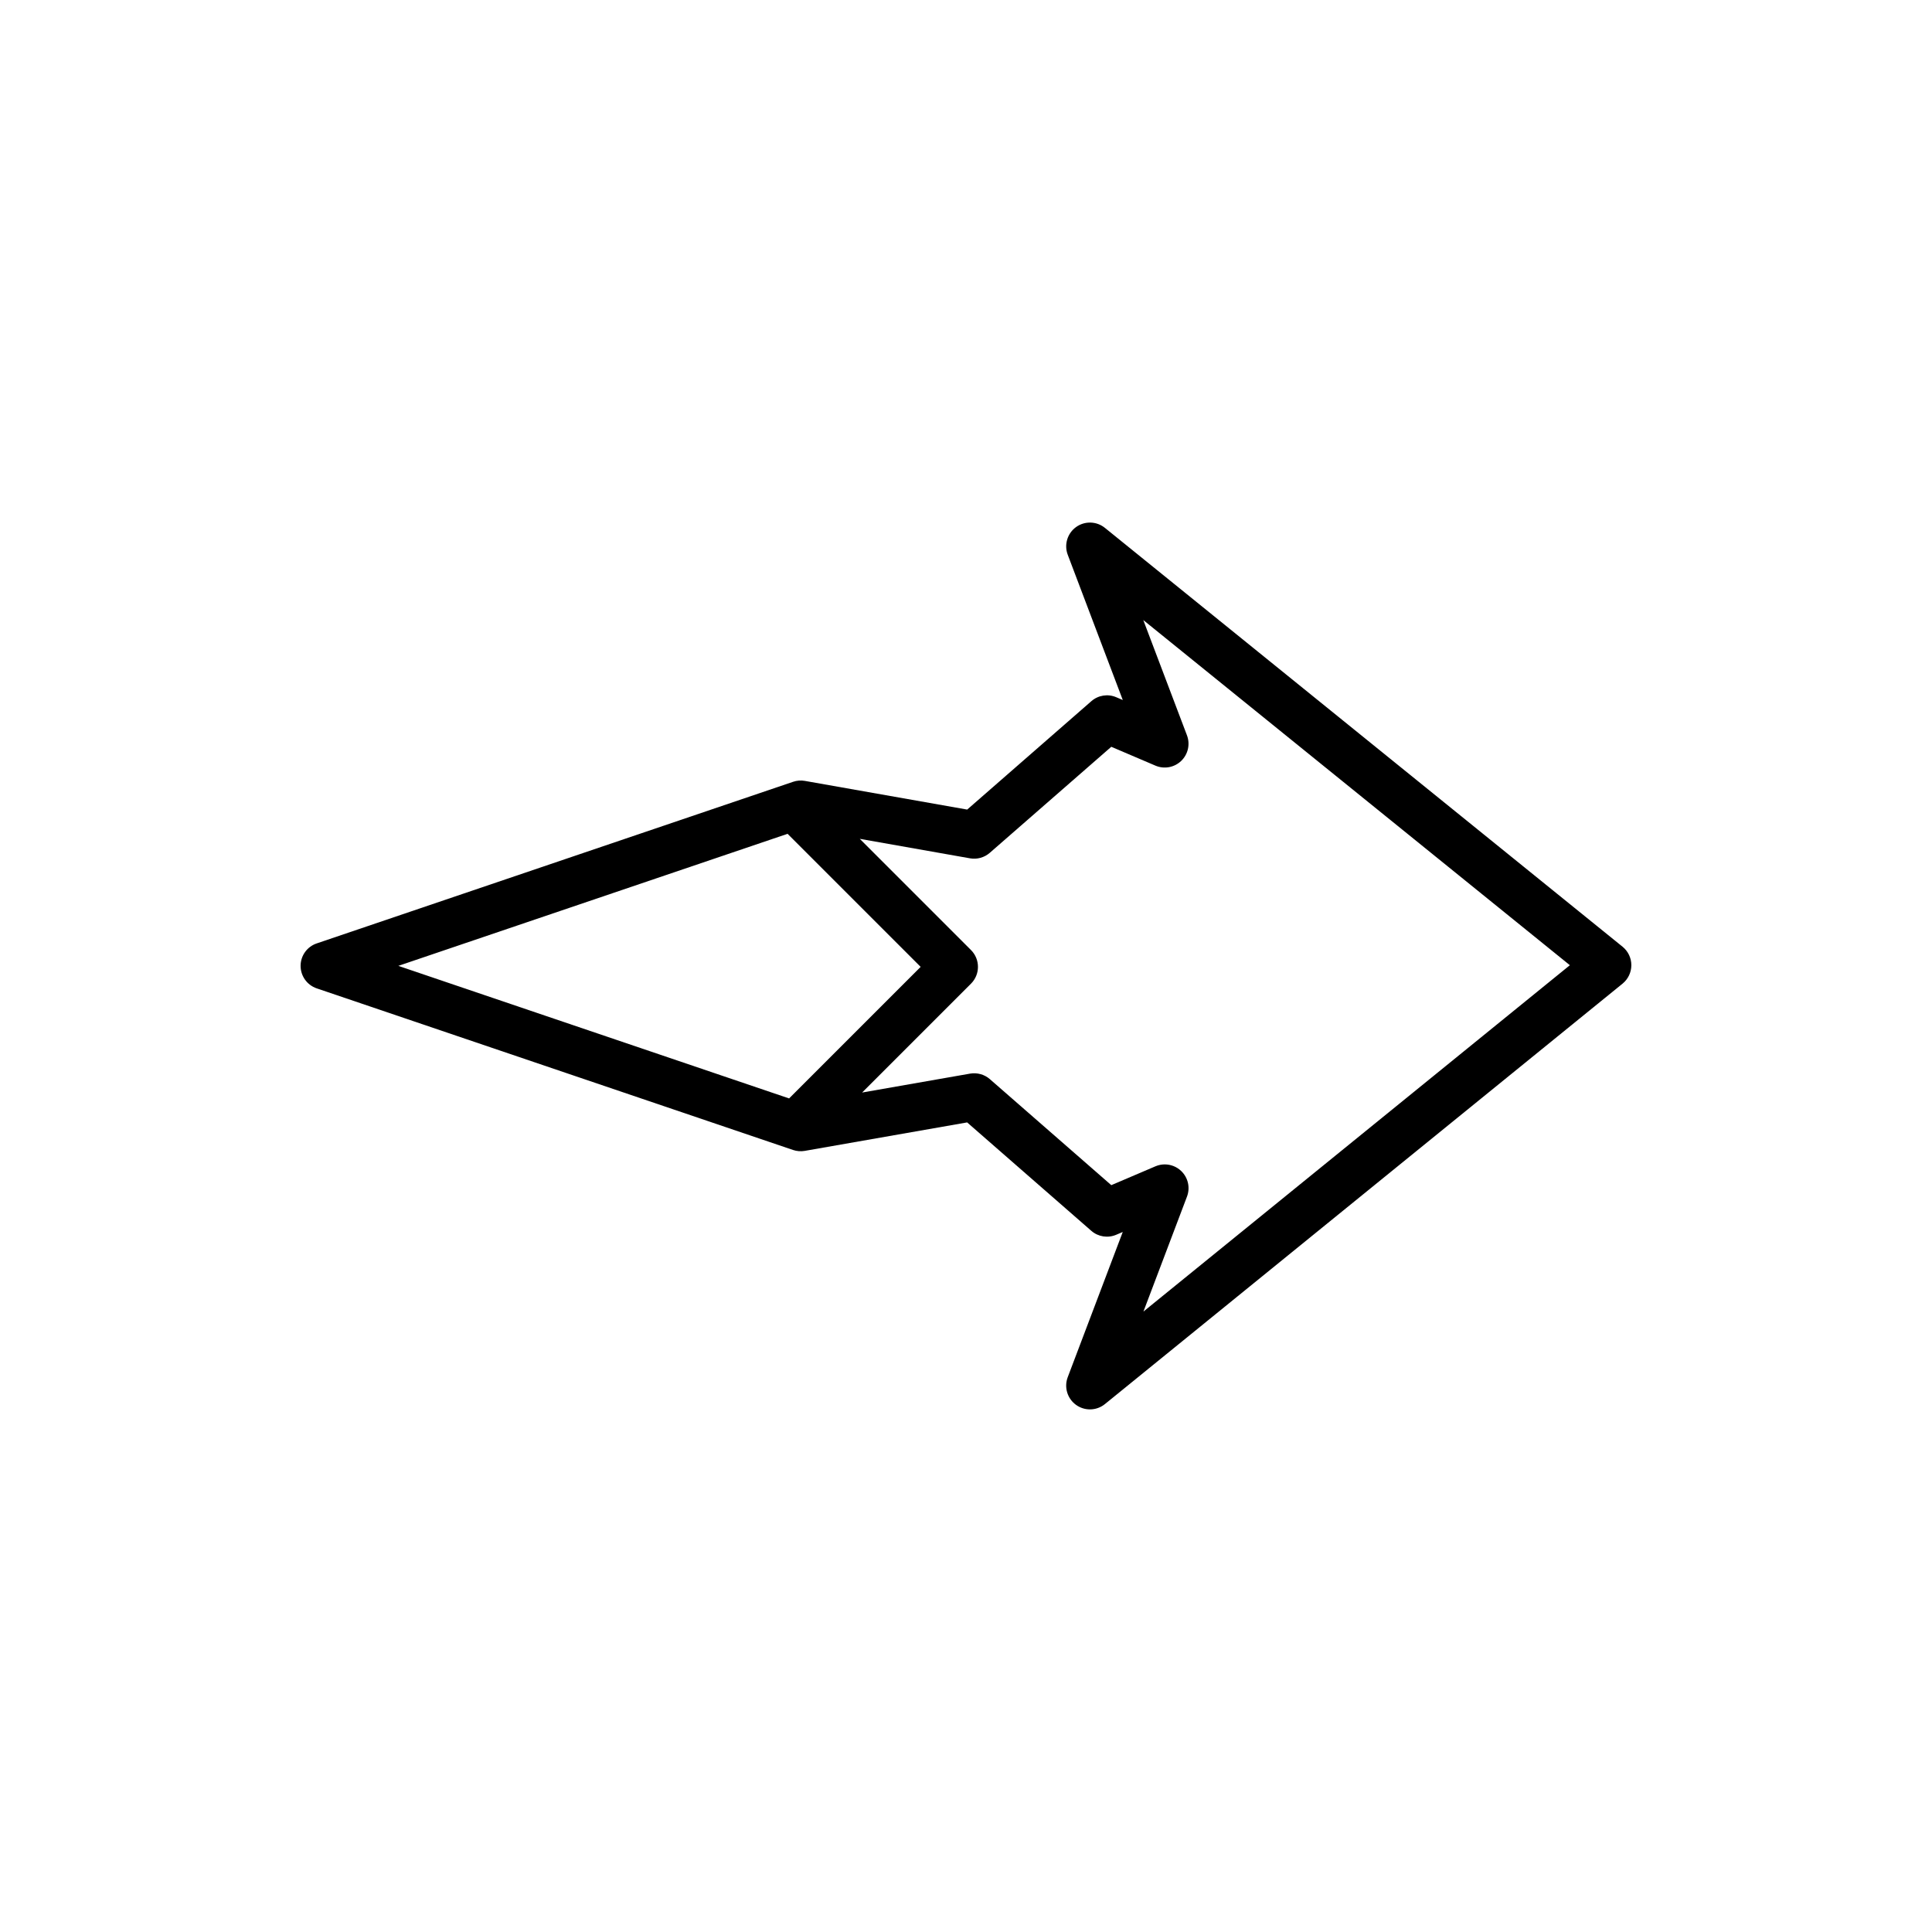 <?xml version="1.0" encoding="UTF-8"?>
<!-- The Best Svg Icon site in the world: iconSvg.co, Visit us! https://iconsvg.co -->
<svg fill="#000000" width="800px" height="800px" version="1.1" viewBox="144 144 512 512" xmlns="http://www.w3.org/2000/svg">
 <path d="m436.81 283.89c-2.207-1.789-5.352-1.875-7.652-0.207-2.301 1.668-3.203 4.676-2.195 7.336l14.586 38.492-1.723-0.734c-2.215-0.957-4.793-0.543-6.609 1.047l-32.902 28.723-43.016-7.602c-1.043-0.188-2.117-0.105-3.117 0.238l-126.23 42.824c-2.57 0.859-4.289 3.262-4.289 5.957s1.719 5.098 4.277 5.965l126.22 42.824c0.996 0.336 2.07 0.422 3.109 0.242l43.035-7.543 32.898 28.723c1.824 1.594 4.398 2 6.613 1.047l1.727-0.734-14.582 38.484c-1.008 2.66-0.105 5.668 2.203 7.336 1.102 0.797 2.398 1.195 3.688 1.195 1.41 0 2.816-0.473 3.969-1.41l137.18-111.42c1.473-1.203 2.324-3 2.324-4.898s-0.863-3.699-2.336-4.891zm-84.09 81.078 35.262 35.262-34.863 34.863-103.56-35.129zm94.301 126.61 11.543-30.469c0.898-2.363 0.293-5.027-1.531-6.777-1.195-1.148-2.766-1.754-4.363-1.754-0.836 0-1.672 0.168-2.469 0.508l-11.695 4.992-32.188-28.098c-1.43-1.254-3.356-1.773-5.231-1.461l-28.613 5.012 28.852-28.852c2.457-2.457 2.457-6.445 0-8.906l-29.473-29.473 29.215 5.164c1.879 0.332 3.797-0.207 5.234-1.457l32.199-28.102 11.695 4.992c2.328 0.996 5.008 0.5 6.832-1.25s2.422-4.414 1.531-6.777l-11.578-30.551 113.05 91.469z"/>
</svg>